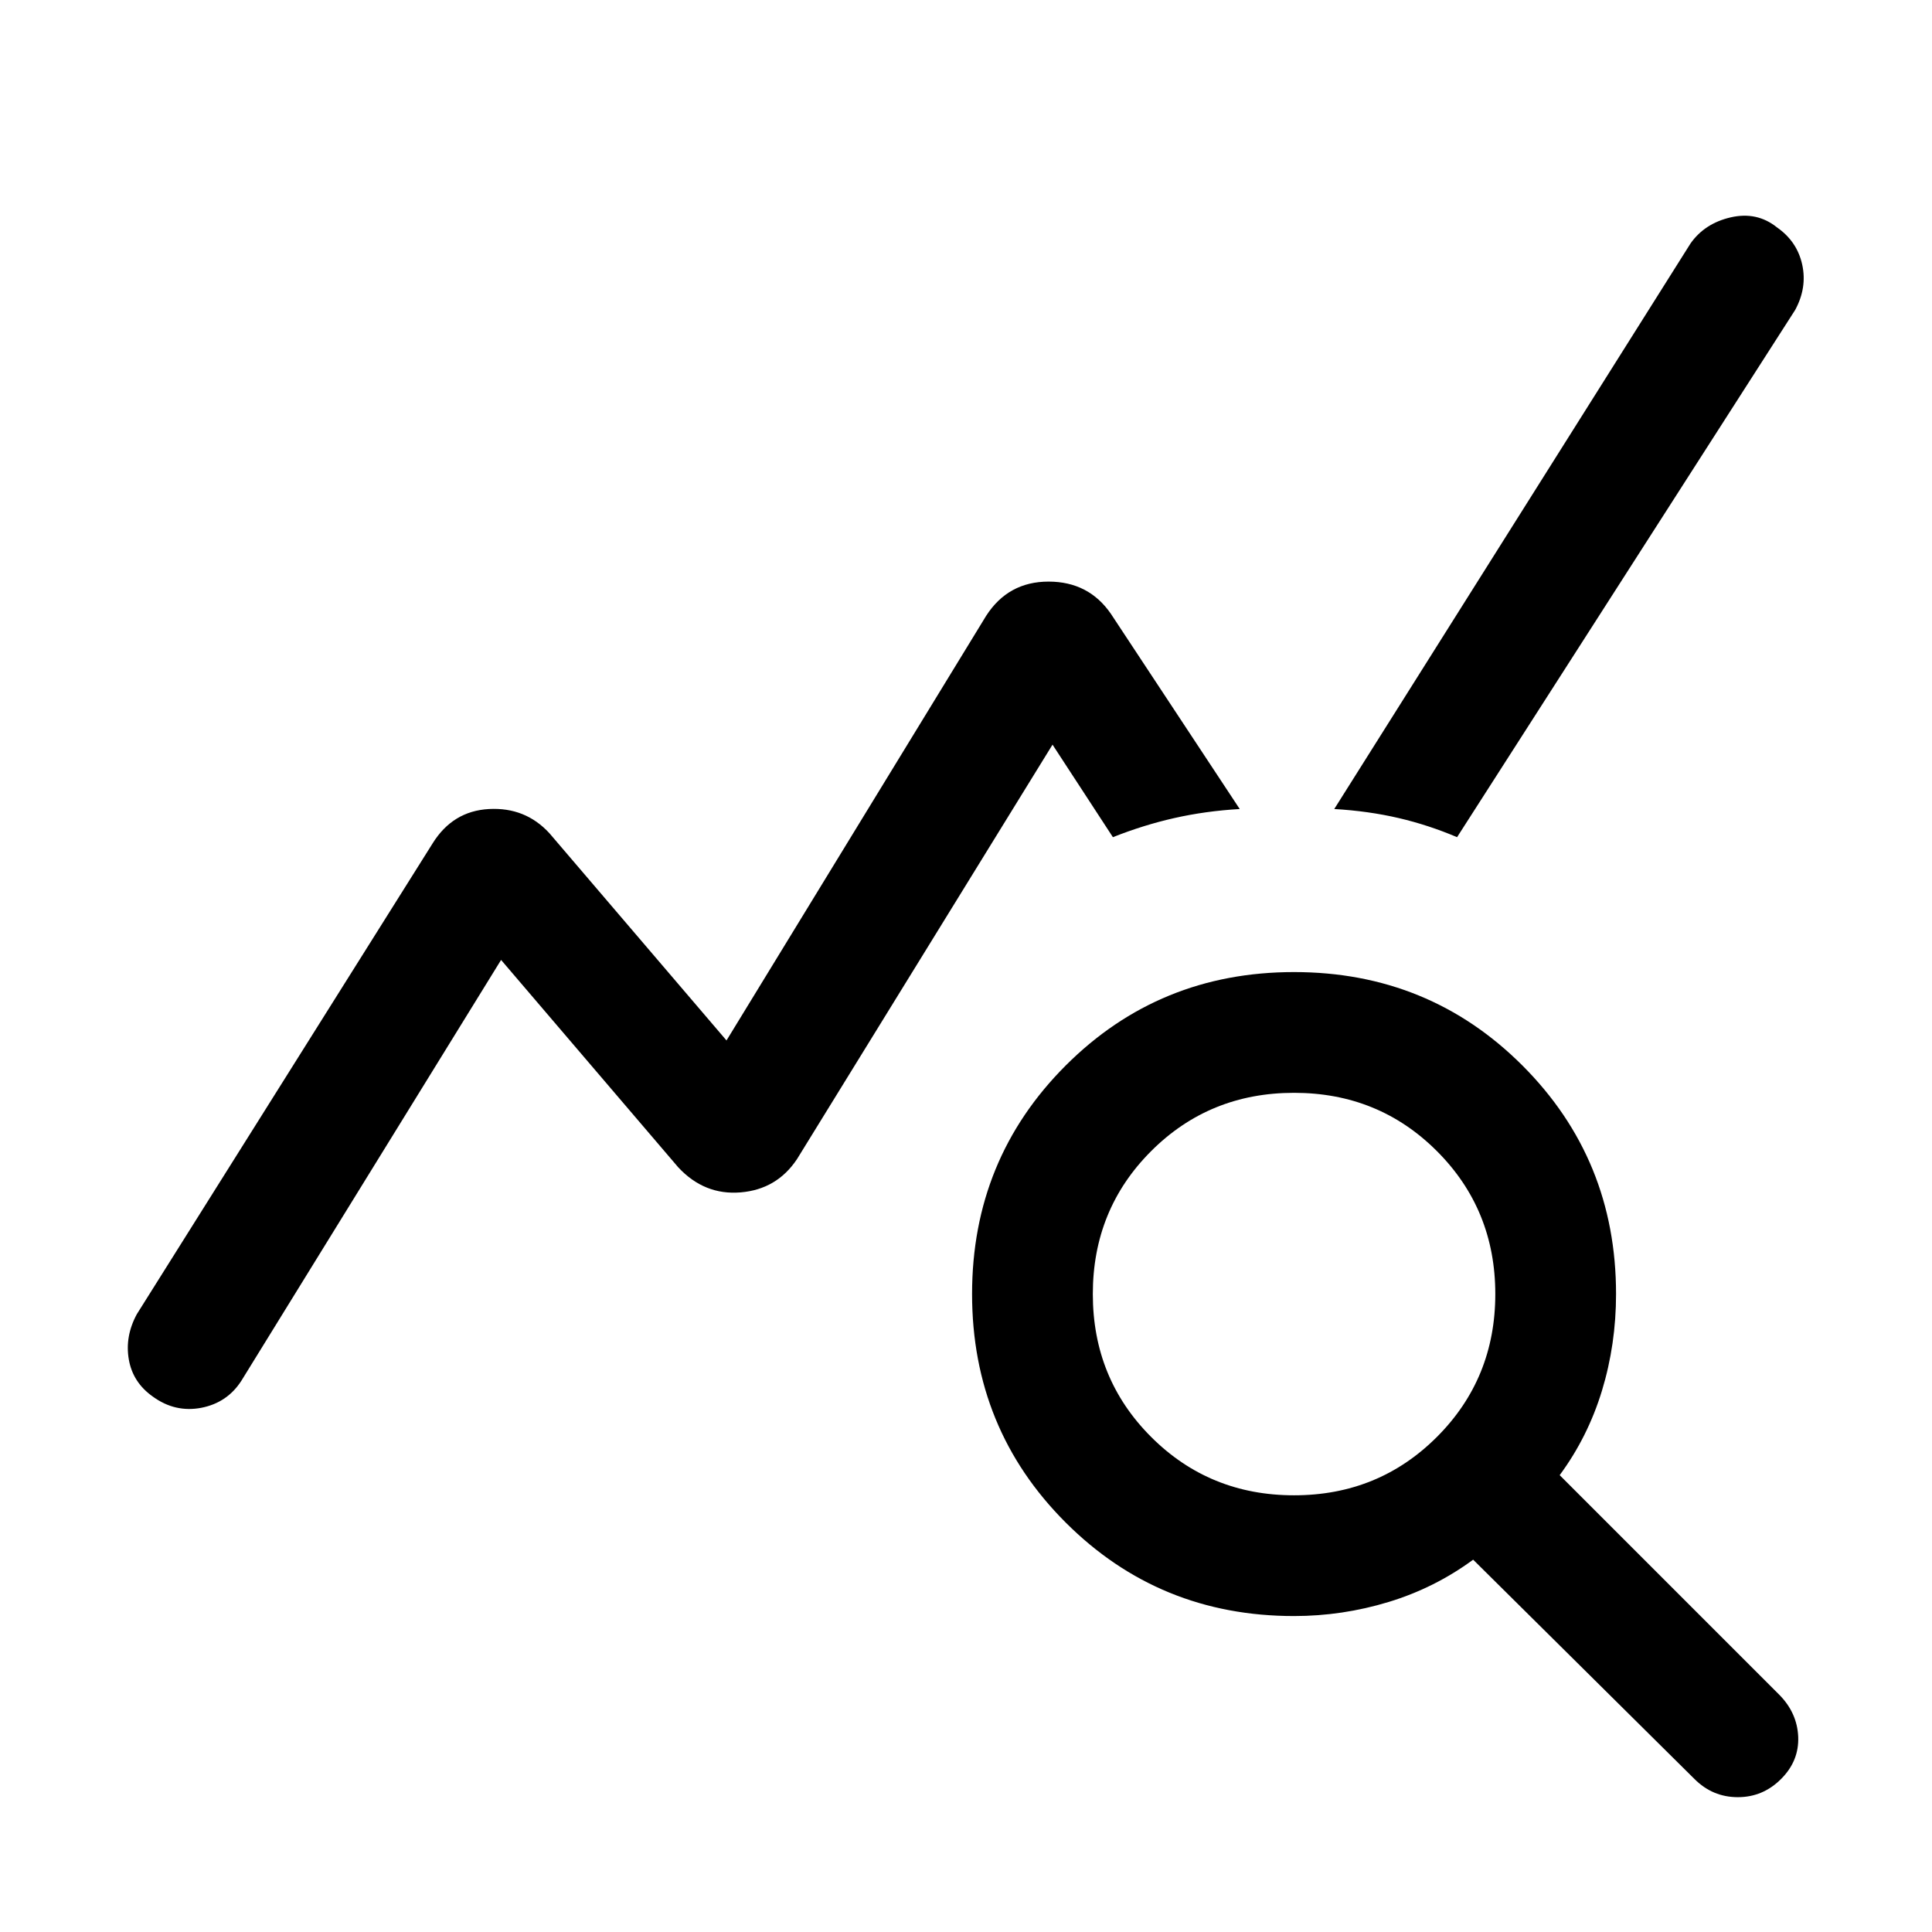 <svg width="28" height="28" viewBox="0 0 28 28" fill="none" xmlns="http://www.w3.org/2000/svg">
<path d="M24.558 25.783L21.35 22.604C20.98 22.876 20.572 23.081 20.125 23.217C19.678 23.353 19.221 23.421 18.754 23.421C17.451 23.421 16.348 22.969 15.444 22.065C14.54 21.161 14.088 20.057 14.088 18.754C14.088 17.451 14.54 16.348 15.444 15.443C16.348 14.539 17.451 14.088 18.754 14.088C20.057 14.088 21.161 14.539 22.065 15.443C22.969 16.348 23.421 17.451 23.421 18.754C23.421 19.24 23.353 19.707 23.217 20.154C23.081 20.601 22.876 21.01 22.604 21.379L25.783 24.558C25.958 24.733 26.051 24.938 26.061 25.171C26.07 25.404 25.988 25.608 25.812 25.783C25.637 25.958 25.429 26.046 25.186 26.046C24.942 26.046 24.733 25.958 24.558 25.783ZM18.754 21.671C19.571 21.671 20.261 21.389 20.825 20.825C21.389 20.261 21.671 19.571 21.671 18.754C21.671 17.938 21.389 17.247 20.825 16.683C20.261 16.119 19.571 15.838 18.754 15.838C17.938 15.838 17.247 16.119 16.683 16.683C16.119 17.247 15.838 17.938 15.838 18.754C15.838 19.571 16.119 20.261 16.683 20.825C17.247 21.389 17.938 21.671 18.754 21.671ZM2.217 20.242C2.022 20.105 1.906 19.926 1.867 19.703C1.828 19.479 1.867 19.26 1.983 19.046L6.271 12.221C6.465 11.91 6.737 11.744 7.087 11.725C7.437 11.706 7.729 11.822 7.962 12.075L10.529 15.079L14.292 8.925C14.505 8.594 14.807 8.429 15.196 8.429C15.585 8.429 15.886 8.585 16.1 8.896L17.967 11.725C17.636 11.744 17.32 11.788 17.019 11.856C16.718 11.924 16.421 12.017 16.129 12.133L15.254 10.792L11.55 16.8C11.355 17.092 11.083 17.252 10.733 17.281C10.383 17.31 10.082 17.189 9.829 16.917L7.262 13.912L3.5 20.008C3.364 20.222 3.169 20.354 2.917 20.403C2.664 20.451 2.431 20.397 2.217 20.242ZM21.117 12.133C20.844 12.017 20.562 11.924 20.271 11.856C19.979 11.788 19.668 11.744 19.337 11.725L24.5 3.529C24.636 3.335 24.831 3.208 25.083 3.15C25.336 3.092 25.56 3.14 25.754 3.296C25.949 3.432 26.07 3.612 26.119 3.835C26.168 4.059 26.133 4.278 26.017 4.492L21.117 12.133Z" fill="black"/>
</svg>
